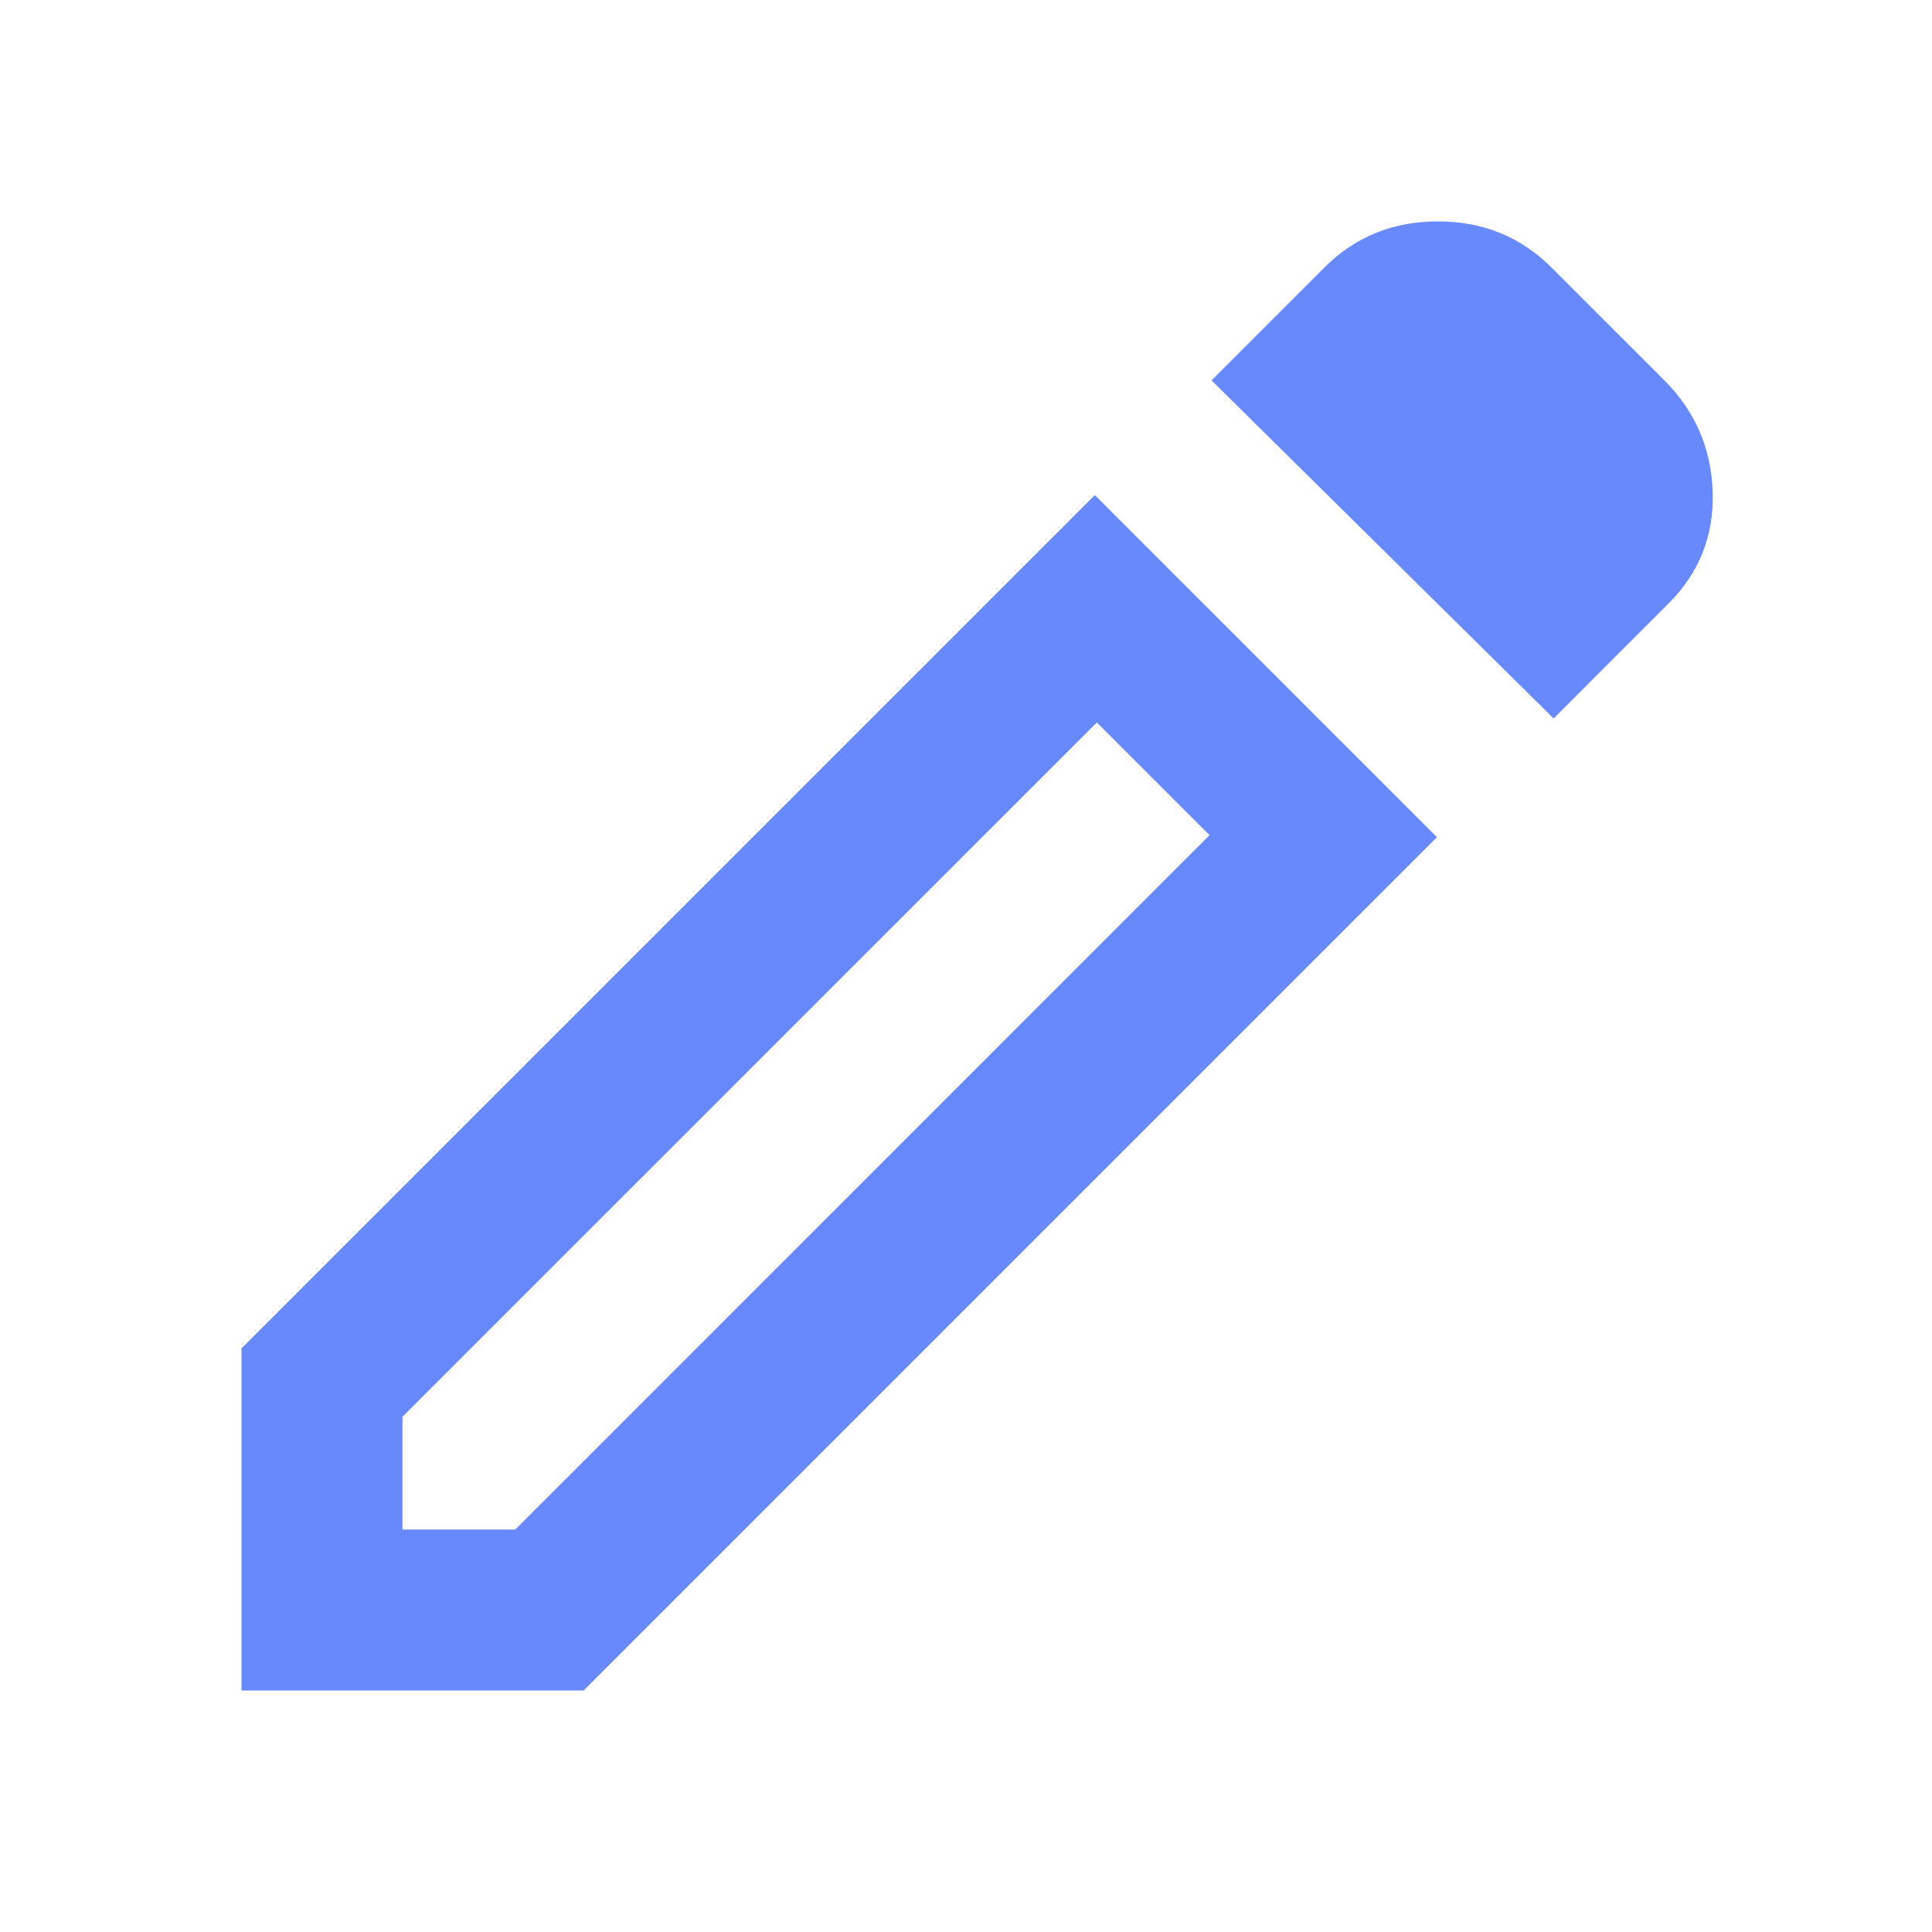 <svg width="25" height="25" viewBox="0 0 25 25" fill="none" xmlns="http://www.w3.org/2000/svg">
<mask id="mask0_3935_18396" style="mask-type:alpha" maskUnits="userSpaceOnUse" x="0" y="0" width="25" height="25">
<rect width="25" height="25" fill="#D9D9D9"/>
</mask>
<g mask="url(#mask0_3935_18396)">
<path d="M5.208 19.792H6.667L15.651 10.807L14.193 9.349L5.208 18.333V19.792ZM20.104 9.297L15.677 4.922L17.135 3.464C17.535 3.064 18.025 2.865 18.607 2.865C19.189 2.865 19.679 3.064 20.078 3.464L21.537 4.922C21.936 5.321 22.144 5.803 22.162 6.368C22.179 6.932 21.988 7.413 21.588 7.812L20.104 9.297ZM18.594 10.833L7.552 21.875H3.125V17.448L14.167 6.406L18.594 10.833Z" fill="#6789FB"/>
</g>
</svg>
